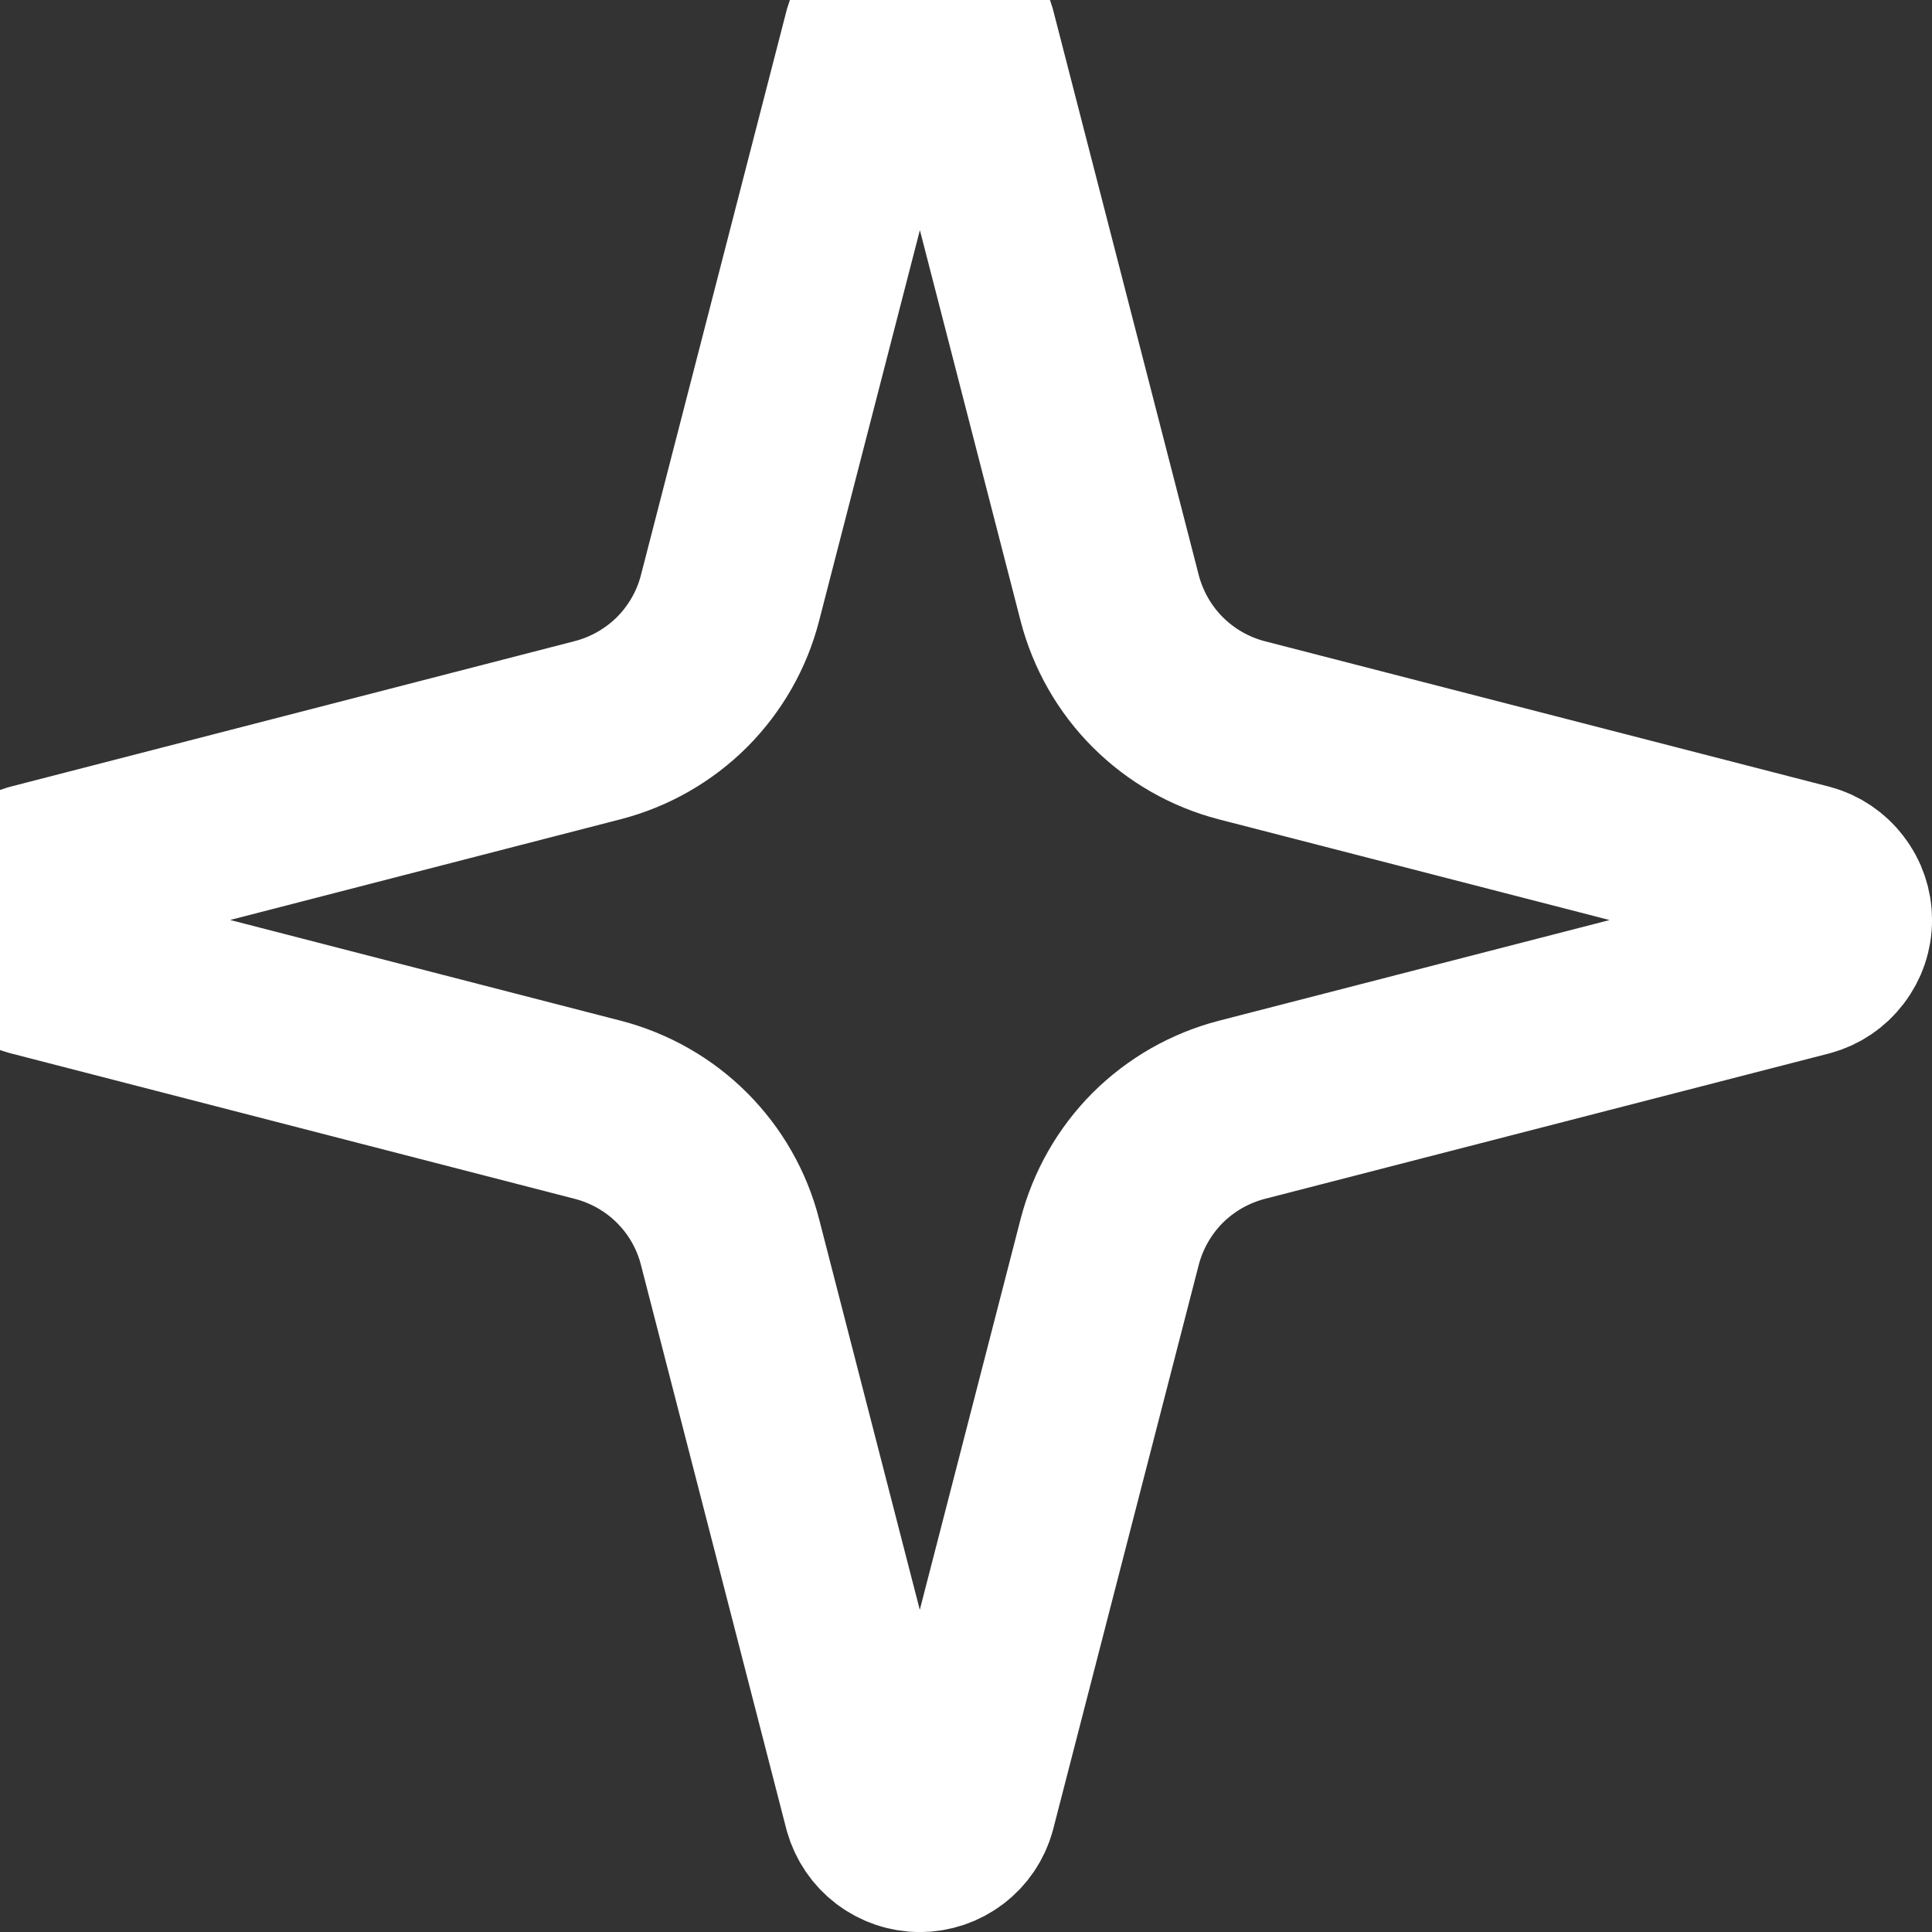 <svg width="14" height="14" viewBox="0 0 14 14" fill="none" xmlns="http://www.w3.org/2000/svg">
<rect x="0" y="0" width="14" height="14" fill="#333333" stroke="none"/>
<path d="M5.29 9C5.231 8.769 5.111 8.559 4.942 8.39C4.774 8.222 4.563 8.102 4.332 8.042L0.242 6.987C0.173 6.968 0.111 6.926 0.067 6.868C0.024 6.81 0 6.739 0 6.667C0 6.594 0.024 6.524 0.067 6.466C0.111 6.408 0.173 6.366 0.242 6.346L4.332 5.291C4.563 5.231 4.773 5.111 4.942 4.943C5.11 4.774 5.231 4.564 5.29 4.333L6.345 0.243C6.365 0.173 6.407 0.112 6.465 0.068C6.522 0.024 6.593 0 6.666 0C6.739 0 6.809 0.024 6.867 0.068C6.925 0.112 6.967 0.173 6.987 0.243L8.041 4.333C8.101 4.564 8.221 4.775 8.389 4.943C8.558 5.112 8.768 5.232 8.999 5.292L13.089 6.346C13.159 6.365 13.221 6.407 13.265 6.465C13.31 6.523 13.334 6.594 13.334 6.667C13.334 6.74 13.31 6.811 13.265 6.869C13.221 6.927 13.159 6.969 13.089 6.988L8.999 8.042C8.768 8.102 8.558 8.222 8.389 8.39C8.221 8.559 8.101 8.769 8.041 9L6.986 13.09C6.967 13.16 6.925 13.222 6.867 13.266C6.809 13.31 6.738 13.334 6.665 13.334C6.593 13.334 6.522 13.31 6.464 13.266C6.406 13.222 6.364 13.16 6.344 13.09L5.29 9Z" stroke="white" stroke-width="1.333" stroke-linecap="round" stroke-linejoin="round"/>
</svg>
